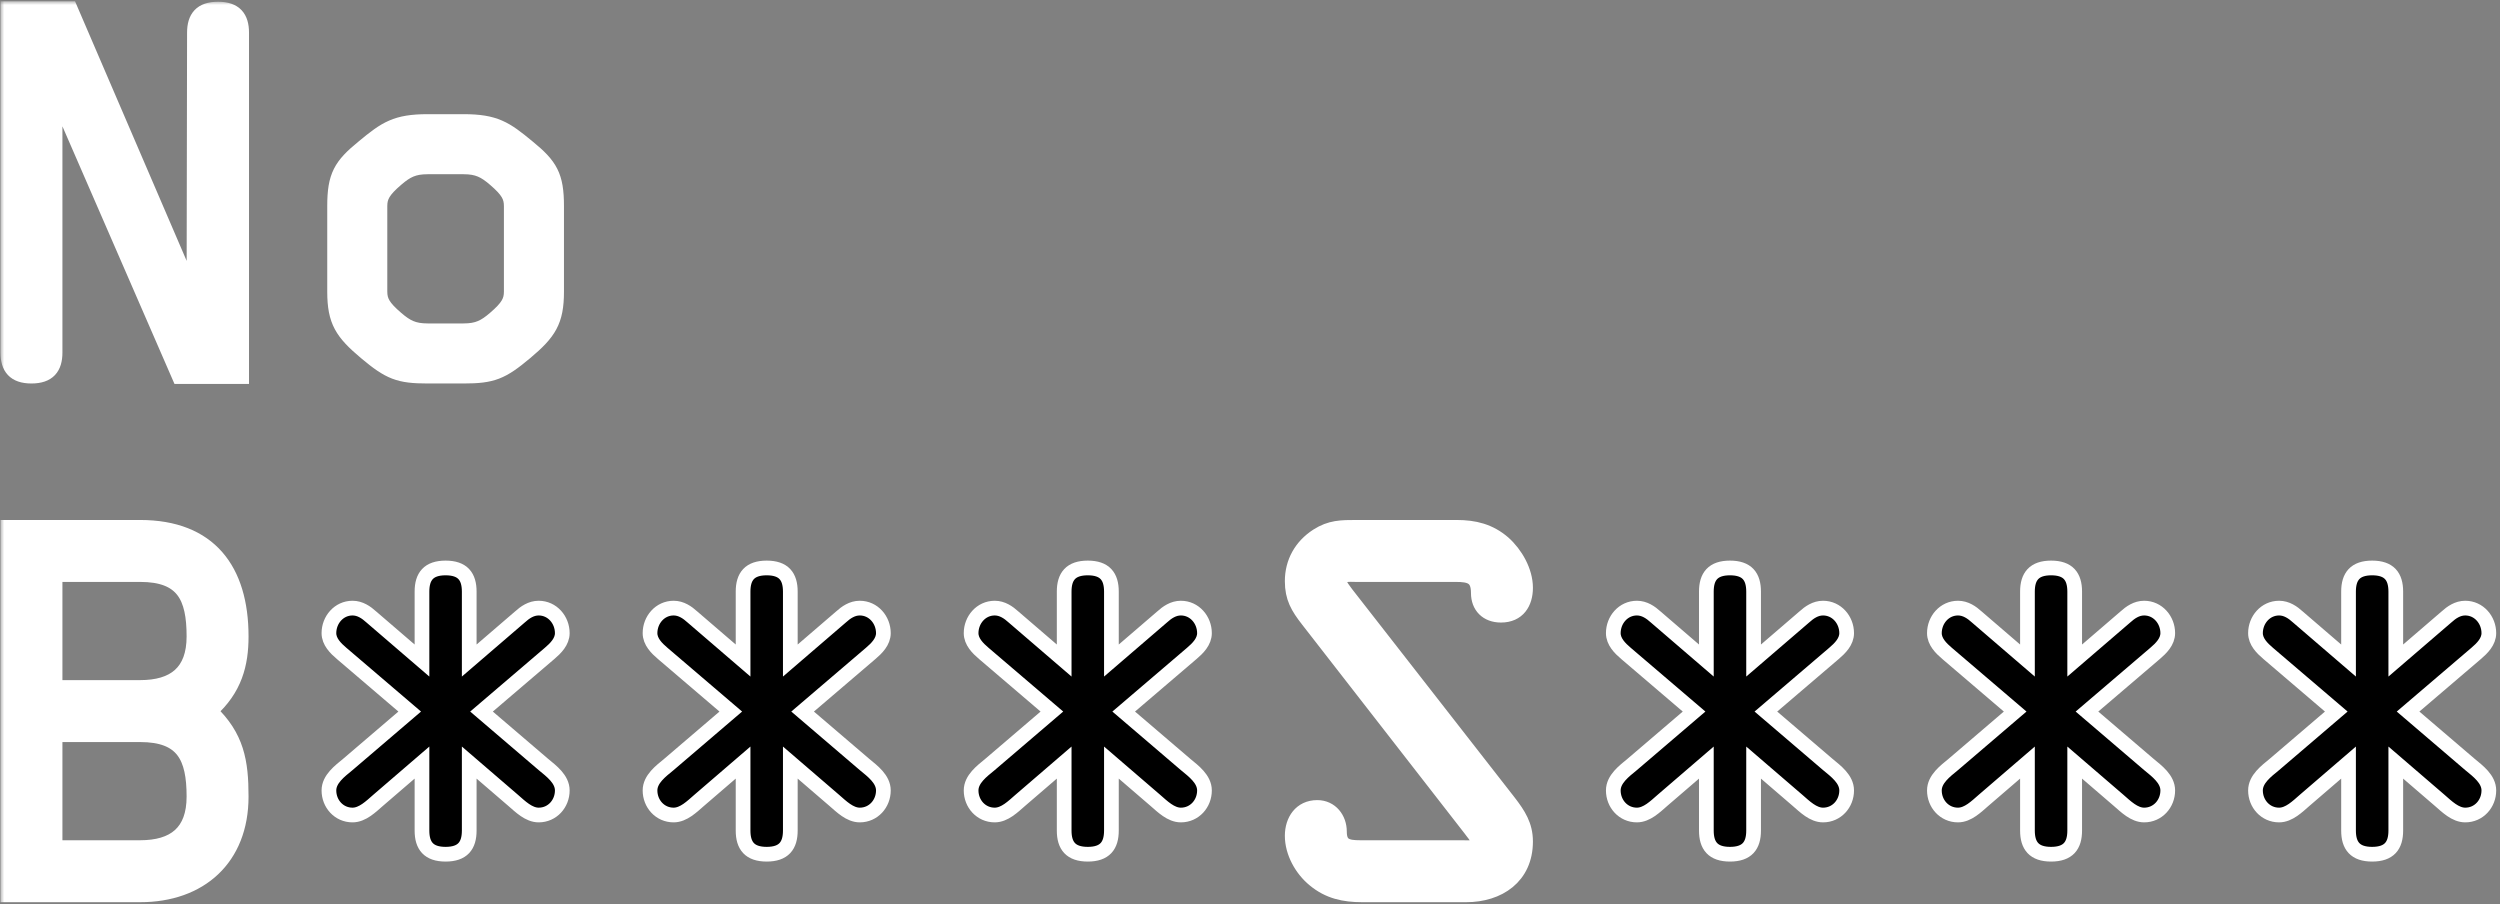 <svg
  width="340"
  height="123"
  viewBox="0 0 340 123"
  fill="none"
  xmlns="http://www.w3.org/2000/svg"
>
  <rect x="0" y="0" width="340" height="123" fill="#808080" stroke="none"/>
  <mask
    id="path-1-outside-1_1375_472"
    maskUnits="userSpaceOnUse"
    x="0.065"
    y="0.173"
    width="340"
    height="123"
    fill="black"
  >
    <rect fill="white" x="0.065" y="0.173" width="340" height="123" />
    <path
      d="M26.377 40.169L26.442 4.449C26.442 2.393 27.341 1.237 29.654 1.237C31.967 1.237 32.866 2.393 32.866 4.449V51.219H24.386L7.618 12.672V12.608H7.49V47.943C7.49 49.998 6.59 51.155 4.277 51.155C1.964 51.155 1.065 49.998 1.065 47.943V1.173H9.545L26.313 40.169H26.249H26.377Z"
    />
    <path
      d="M45.505 39.655V28.027C45.505 23.915 46.34 22.502 49.424 19.996C52.443 17.491 53.856 16.527 58.161 16.527H63.043C67.348 16.527 68.761 17.491 71.781 19.996C74.864 22.502 75.7 23.915 75.7 28.027V39.655C75.7 43.702 74.672 45.244 71.459 47.943C68.247 50.641 66.962 51.155 63.043 51.155H58.161C54.242 51.155 52.957 50.641 49.745 47.943C46.533 45.244 45.505 43.702 45.505 39.655ZM51.672 28.027V39.655C51.672 40.94 52.122 41.775 53.921 43.317C55.27 44.473 56.233 44.987 58.161 44.987H63.043C64.971 44.987 65.934 44.473 67.284 43.317C69.082 41.775 69.532 40.94 69.532 39.655V28.027C69.532 26.742 69.082 25.907 67.284 24.365C65.934 23.208 64.971 22.695 63.043 22.695H58.161C56.233 22.695 55.27 23.208 53.921 24.365C52.122 25.907 51.672 26.742 51.672 28.027Z"
    />
    <path
      d="M1.065 121.699V71.717H19.054C28.498 71.717 32.802 77.499 32.802 86.557C32.802 90.283 31.967 93.688 28.562 96.708C32.224 100.177 32.802 103.582 32.802 108.336C32.802 116.752 27.213 121.699 19.054 121.699H1.065ZM7.49 99.92V115.274H19.054C23.679 115.274 26.378 113.219 26.378 108.336C26.378 102.939 24.9 99.92 19.054 99.92H7.49ZM7.49 78.141V93.496H19.054C23.679 93.496 26.378 91.44 26.378 86.557C26.378 81.161 24.9 78.141 19.054 78.141H7.49Z"
    />
    <path
      d="M47.304 103.967L55.72 96.772L46.469 88.87C45.633 88.163 44.734 87.264 44.734 86.107C44.734 84.309 46.083 82.703 47.946 82.703C48.974 82.703 49.809 83.281 50.516 83.923L57.39 89.834V80.454C57.39 78.398 58.29 77.242 60.602 77.242C62.915 77.242 63.815 78.398 63.815 80.454V89.834L70.689 83.923C71.395 83.281 72.231 82.703 73.259 82.703C75.122 82.703 76.471 84.309 76.471 86.107C76.471 87.264 75.571 88.163 74.736 88.87L65.485 96.772L73.901 103.967C74.993 104.867 76.471 105.959 76.471 107.501C76.471 109.3 75.122 110.842 73.259 110.842C71.909 110.842 70.753 109.685 69.789 108.85L63.815 103.71V112.962C63.815 115.017 62.915 116.174 60.602 116.174C58.29 116.174 57.39 115.017 57.39 112.962V103.71L51.416 108.85C50.452 109.685 49.295 110.842 47.946 110.842C46.083 110.842 44.734 109.3 44.734 107.501C44.734 105.959 46.212 104.867 47.304 103.967Z"
    />
    <path
      d="M90.972 103.967L99.388 96.772L90.137 88.87C89.302 88.163 88.403 87.264 88.403 86.107C88.403 84.309 89.752 82.703 91.615 82.703C92.643 82.703 93.478 83.281 94.185 83.923L101.059 89.834V80.454C101.059 78.398 101.958 77.242 104.271 77.242C106.584 77.242 107.483 78.398 107.483 80.454V89.834L114.357 83.923C115.064 83.281 115.899 82.703 116.927 82.703C118.79 82.703 120.139 84.309 120.139 86.107C120.139 87.264 119.24 88.163 118.405 88.87L109.154 96.772L117.57 103.967C118.662 104.867 120.139 105.959 120.139 107.501C120.139 109.3 118.79 110.842 116.927 110.842C115.578 110.842 114.422 109.685 113.458 108.85L107.483 103.71V112.962C107.483 115.017 106.584 116.174 104.271 116.174C101.958 116.174 101.059 115.017 101.059 112.962V103.71L95.084 108.85C94.12 109.685 92.964 110.842 91.615 110.842C89.752 110.842 88.403 109.3 88.403 107.501C88.403 105.959 89.88 104.867 90.972 103.967Z"
    />
    <path
      d="M134.641 103.967L143.057 96.772L133.806 88.87C132.971 88.163 132.071 87.264 132.071 86.107C132.071 84.309 133.42 82.703 135.284 82.703C136.311 82.703 137.147 83.281 137.853 83.923L144.728 89.834V80.454C144.728 78.398 145.627 77.242 147.94 77.242C150.253 77.242 151.152 78.398 151.152 80.454V89.834L158.026 83.923C158.733 83.281 159.568 82.703 160.596 82.703C162.459 82.703 163.808 84.309 163.808 86.107C163.808 87.264 162.909 88.163 162.074 88.87L152.822 96.772L161.238 103.967C162.33 104.867 163.808 105.959 163.808 107.501C163.808 109.3 162.459 110.842 160.596 110.842C159.247 110.842 158.09 109.685 157.127 108.85L151.152 103.71V112.962C151.152 115.017 150.253 116.174 147.94 116.174C145.627 116.174 144.728 115.017 144.728 112.962V103.71L138.753 108.85C137.789 109.685 136.633 110.842 135.284 110.842C133.42 110.842 132.071 109.3 132.071 107.501C132.071 105.959 133.549 104.867 134.641 103.967Z"
    />
    <path
      d="M183.128 80.775L205.228 109.107C206.513 110.777 207.477 112.255 207.477 114.439C207.477 119.258 203.815 121.699 199.382 121.699H185.248C182.807 121.699 180.687 121.249 178.76 119.643C177.025 118.23 175.74 115.917 175.74 113.668C175.74 111.612 176.896 109.814 179.145 109.814C181.008 109.814 182.164 111.355 182.164 113.09C182.164 115.017 183.192 115.274 184.991 115.274H198.932C199.446 115.274 201.052 115.467 201.052 114.503C201.052 113.99 200.153 113.026 199.896 112.64L177.86 84.309C176.511 82.574 175.74 81.289 175.74 79.04C175.74 76.471 176.961 74.286 179.145 72.873C180.944 71.717 182.421 71.717 184.477 71.717H198.097C200.538 71.717 202.594 72.231 204.457 73.837C206.128 75.314 207.477 77.691 207.477 79.94C207.477 81.996 206.449 83.666 204.136 83.666C202.209 83.666 201.052 82.445 201.052 80.647C201.052 78.462 199.96 78.141 197.969 78.141H184.349C183.642 78.141 182.164 77.948 182.164 79.04C182.164 79.619 182.871 80.39 183.128 80.775Z"
    />
    <path
      d="M221.978 103.967L230.394 96.772L221.143 88.87C220.308 88.163 219.409 87.264 219.409 86.107C219.409 84.309 220.758 82.703 222.621 82.703C223.649 82.703 224.484 83.281 225.191 83.923L232.065 89.834V80.454C232.065 78.398 232.964 77.242 235.277 77.242C237.59 77.242 238.489 78.398 238.489 80.454V89.834L245.363 83.923C246.07 83.281 246.905 82.703 247.933 82.703C249.796 82.703 251.145 84.309 251.145 86.107C251.145 87.264 250.246 88.163 249.411 88.87L240.16 96.772L248.576 103.967C249.668 104.867 251.145 105.959 251.145 107.501C251.145 109.3 249.796 110.842 247.933 110.842C246.584 110.842 245.428 109.685 244.464 108.85L238.489 103.71V112.962C238.489 115.017 237.59 116.174 235.277 116.174C232.964 116.174 232.065 115.017 232.065 112.962V103.71L226.09 108.85C225.126 109.685 223.97 110.842 222.621 110.842C220.758 110.842 219.409 109.3 219.409 107.501C219.409 105.959 220.886 104.867 221.978 103.967Z"
    />
    <path
      d="M265.647 103.967L274.063 96.772L264.812 88.87C263.977 88.163 263.077 87.264 263.077 86.107C263.077 84.309 264.426 82.703 266.29 82.703C267.317 82.703 268.153 83.281 268.859 83.923L275.734 89.834V80.454C275.734 78.398 276.633 77.242 278.946 77.242C281.259 77.242 282.158 78.398 282.158 80.454V89.834L289.032 83.923C289.739 83.281 290.574 82.703 291.602 82.703C293.465 82.703 294.814 84.309 294.814 86.107C294.814 87.264 293.915 88.163 293.08 88.87L283.828 96.772L292.244 103.967C293.336 104.867 294.814 105.959 294.814 107.501C294.814 109.3 293.465 110.842 291.602 110.842C290.253 110.842 289.096 109.685 288.133 108.85L282.158 103.71V112.962C282.158 115.017 281.259 116.174 278.946 116.174C276.633 116.174 275.734 115.017 275.734 112.962V103.71L269.759 108.85C268.795 109.685 267.639 110.842 266.29 110.842C264.426 110.842 263.077 109.3 263.077 107.501C263.077 105.959 264.555 104.867 265.647 103.967Z"
    />
    <path
      d="M309.316 103.967L317.732 96.772L308.481 88.87C307.645 88.163 306.746 87.264 306.746 86.107C306.746 84.309 308.095 82.703 309.958 82.703C310.986 82.703 311.821 83.281 312.528 83.923L319.402 89.834V80.454C319.402 78.398 320.302 77.242 322.614 77.242C324.927 77.242 325.827 78.398 325.827 80.454V89.834L332.701 83.923C333.407 83.281 334.243 82.703 335.271 82.703C337.134 82.703 338.483 84.309 338.483 86.107C338.483 87.264 337.583 88.163 336.748 88.87L327.497 96.772L335.913 103.967C337.005 104.867 338.483 105.959 338.483 107.501C338.483 109.3 337.134 110.842 335.271 110.842C333.921 110.842 332.765 109.685 331.801 108.85L325.827 103.71V112.962C325.827 115.017 324.927 116.174 322.614 116.174C320.302 116.174 319.402 115.017 319.402 112.962V103.71L313.427 108.85C312.464 109.685 311.307 110.842 309.958 110.842C308.095 110.842 306.746 109.3 306.746 107.501C306.746 105.959 308.224 104.867 309.316 103.967Z"
    />
  </mask>
  <path
    d="M26.377 40.169L26.442 4.449C26.442 2.393 27.341 1.237 29.654 1.237C31.967 1.237 32.866 2.393 32.866 4.449V51.219H24.386L7.618 12.672V12.608H7.49V47.943C7.49 49.998 6.59 51.155 4.277 51.155C1.964 51.155 1.065 49.998 1.065 47.943V1.173H9.545L26.313 40.169H26.249H26.377Z"
    fill="white"
  />
  <path
    d="M45.505 39.655V28.027C45.505 23.915 46.34 22.502 49.424 19.996C52.443 17.491 53.856 16.527 58.161 16.527H63.043C67.348 16.527 68.761 17.491 71.781 19.996C74.864 22.502 75.7 23.915 75.7 28.027V39.655C75.7 43.702 74.672 45.244 71.459 47.943C68.247 50.641 66.962 51.155 63.043 51.155H58.161C54.242 51.155 52.957 50.641 49.745 47.943C46.533 45.244 45.505 43.702 45.505 39.655ZM51.672 28.027V39.655C51.672 40.94 52.122 41.775 53.921 43.317C55.27 44.473 56.233 44.987 58.161 44.987H63.043C64.971 44.987 65.934 44.473 67.284 43.317C69.082 41.775 69.532 40.94 69.532 39.655V28.027C69.532 26.742 69.082 25.907 67.284 24.365C65.934 23.208 64.971 22.695 63.043 22.695H58.161C56.233 22.695 55.27 23.208 53.921 24.365C52.122 25.907 51.672 26.742 51.672 28.027Z"
    fill="white"
  />
  <path
    d="M1.065 121.699V71.717H19.054C28.498 71.717 32.802 77.499 32.802 86.557C32.802 90.283 31.967 93.688 28.562 96.708C32.224 100.177 32.802 103.582 32.802 108.336C32.802 116.752 27.213 121.699 19.054 121.699H1.065ZM7.49 99.92V115.274H19.054C23.679 115.274 26.378 113.219 26.378 108.336C26.378 102.939 24.9 99.92 19.054 99.92H7.49ZM7.49 78.141V93.496H19.054C23.679 93.496 26.378 91.44 26.378 86.557C26.378 81.161 24.9 78.141 19.054 78.141H7.49Z"
    fill="white"
  />
  <path
    d="M47.304 103.967L55.72 96.772L46.469 88.87C45.633 88.163 44.734 87.264 44.734 86.107C44.734 84.309 46.083 82.703 47.946 82.703C48.974 82.703 49.809 83.281 50.516 83.923L57.39 89.834V80.454C57.39 78.398 58.29 77.242 60.602 77.242C62.915 77.242 63.815 78.398 63.815 80.454V89.834L70.689 83.923C71.395 83.281 72.231 82.703 73.259 82.703C75.122 82.703 76.471 84.309 76.471 86.107C76.471 87.264 75.571 88.163 74.736 88.87L65.485 96.772L73.901 103.967C74.993 104.867 76.471 105.959 76.471 107.501C76.471 109.3 75.122 110.842 73.259 110.842C71.909 110.842 70.753 109.685 69.789 108.85L63.815 103.71V112.962C63.815 115.017 62.915 116.174 60.602 116.174C58.29 116.174 57.39 115.017 57.39 112.962V103.71L51.416 108.85C50.452 109.685 49.295 110.842 47.946 110.842C46.083 110.842 44.734 109.3 44.734 107.501C44.734 105.959 46.212 104.867 47.304 103.967Z"
    fill="black"
  />
  <path
    d="M90.972 103.967L99.388 96.772L90.137 88.87C89.302 88.163 88.403 87.264 88.403 86.107C88.403 84.309 89.752 82.703 91.615 82.703C92.643 82.703 93.478 83.281 94.185 83.923L101.059 89.834V80.454C101.059 78.398 101.958 77.242 104.271 77.242C106.584 77.242 107.483 78.398 107.483 80.454V89.834L114.357 83.923C115.064 83.281 115.899 82.703 116.927 82.703C118.79 82.703 120.139 84.309 120.139 86.107C120.139 87.264 119.24 88.163 118.405 88.87L109.154 96.772L117.57 103.967C118.662 104.867 120.139 105.959 120.139 107.501C120.139 109.3 118.79 110.842 116.927 110.842C115.578 110.842 114.422 109.685 113.458 108.85L107.483 103.71V112.962C107.483 115.017 106.584 116.174 104.271 116.174C101.958 116.174 101.059 115.017 101.059 112.962V103.71L95.084 108.85C94.12 109.685 92.964 110.842 91.615 110.842C89.752 110.842 88.403 109.3 88.403 107.501C88.403 105.959 89.88 104.867 90.972 103.967Z"
    fill="black"
  />
  <path
    d="M134.641 103.967L143.057 96.772L133.806 88.87C132.971 88.163 132.071 87.264 132.071 86.107C132.071 84.309 133.42 82.703 135.284 82.703C136.311 82.703 137.147 83.281 137.853 83.923L144.728 89.834V80.454C144.728 78.398 145.627 77.242 147.94 77.242C150.253 77.242 151.152 78.398 151.152 80.454V89.834L158.026 83.923C158.733 83.281 159.568 82.703 160.596 82.703C162.459 82.703 163.808 84.309 163.808 86.107C163.808 87.264 162.909 88.163 162.074 88.87L152.822 96.772L161.238 103.967C162.33 104.867 163.808 105.959 163.808 107.501C163.808 109.3 162.459 110.842 160.596 110.842C159.247 110.842 158.09 109.685 157.127 108.85L151.152 103.71V112.962C151.152 115.017 150.253 116.174 147.94 116.174C145.627 116.174 144.728 115.017 144.728 112.962V103.71L138.753 108.85C137.789 109.685 136.633 110.842 135.284 110.842C133.42 110.842 132.071 109.3 132.071 107.501C132.071 105.959 133.549 104.867 134.641 103.967Z"
    fill="black"
  />
  <path
    d="M183.128 80.775L205.228 109.107C206.513 110.777 207.477 112.255 207.477 114.439C207.477 119.258 203.815 121.699 199.382 121.699H185.248C182.807 121.699 180.687 121.249 178.76 119.643C177.025 118.23 175.74 115.917 175.74 113.668C175.74 111.612 176.896 109.814 179.145 109.814C181.008 109.814 182.164 111.355 182.164 113.09C182.164 115.017 183.192 115.274 184.991 115.274H198.932C199.446 115.274 201.052 115.467 201.052 114.503C201.052 113.99 200.153 113.026 199.896 112.64L177.86 84.309C176.511 82.574 175.74 81.289 175.74 79.04C175.74 76.471 176.961 74.286 179.145 72.873C180.944 71.717 182.421 71.717 184.477 71.717H198.097C200.538 71.717 202.594 72.231 204.457 73.837C206.128 75.314 207.477 77.691 207.477 79.94C207.477 81.996 206.449 83.666 204.136 83.666C202.209 83.666 201.052 82.445 201.052 80.647C201.052 78.462 199.96 78.141 197.969 78.141H184.349C183.642 78.141 182.164 77.948 182.164 79.04C182.164 79.619 182.871 80.39 183.128 80.775Z"
    fill="white"
  />
  <path
    d="M221.978 103.967L230.394 96.772L221.143 88.87C220.308 88.163 219.409 87.264 219.409 86.107C219.409 84.309 220.758 82.703 222.621 82.703C223.649 82.703 224.484 83.281 225.191 83.923L232.065 89.834V80.454C232.065 78.398 232.964 77.242 235.277 77.242C237.59 77.242 238.489 78.398 238.489 80.454V89.834L245.363 83.923C246.07 83.281 246.905 82.703 247.933 82.703C249.796 82.703 251.145 84.309 251.145 86.107C251.145 87.264 250.246 88.163 249.411 88.87L240.16 96.772L248.576 103.967C249.668 104.867 251.145 105.959 251.145 107.501C251.145 109.3 249.796 110.842 247.933 110.842C246.584 110.842 245.428 109.685 244.464 108.85L238.489 103.71V112.962C238.489 115.017 237.59 116.174 235.277 116.174C232.964 116.174 232.065 115.017 232.065 112.962V103.71L226.09 108.85C225.126 109.685 223.97 110.842 222.621 110.842C220.758 110.842 219.409 109.3 219.409 107.501C219.409 105.959 220.886 104.867 221.978 103.967Z"
    fill="black"
  />
  <path
    d="M265.647 103.967L274.063 96.772L264.812 88.87C263.977 88.163 263.077 87.264 263.077 86.107C263.077 84.309 264.426 82.703 266.29 82.703C267.317 82.703 268.153 83.281 268.859 83.923L275.734 89.834V80.454C275.734 78.398 276.633 77.242 278.946 77.242C281.259 77.242 282.158 78.398 282.158 80.454V89.834L289.032 83.923C289.739 83.281 290.574 82.703 291.602 82.703C293.465 82.703 294.814 84.309 294.814 86.107C294.814 87.264 293.915 88.163 293.08 88.87L283.828 96.772L292.244 103.967C293.336 104.867 294.814 105.959 294.814 107.501C294.814 109.3 293.465 110.842 291.602 110.842C290.253 110.842 289.096 109.685 288.133 108.85L282.158 103.71V112.962C282.158 115.017 281.259 116.174 278.946 116.174C276.633 116.174 275.734 115.017 275.734 112.962V103.71L269.759 108.85C268.795 109.685 267.639 110.842 266.29 110.842C264.426 110.842 263.077 109.3 263.077 107.501C263.077 105.959 264.555 104.867 265.647 103.967Z"
    fill="black"
  />
  <path
    d="M309.316 103.967L317.732 96.772L308.481 88.87C307.645 88.163 306.746 87.264 306.746 86.107C306.746 84.309 308.095 82.703 309.958 82.703C310.986 82.703 311.821 83.281 312.528 83.923L319.402 89.834V80.454C319.402 78.398 320.302 77.242 322.614 77.242C324.927 77.242 325.827 78.398 325.827 80.454V89.834L332.701 83.923C333.407 83.281 334.243 82.703 335.271 82.703C337.134 82.703 338.483 84.309 338.483 86.107C338.483 87.264 337.583 88.163 336.748 88.87L327.497 96.772L335.913 103.967C337.005 104.867 338.483 105.959 338.483 107.501C338.483 109.3 337.134 110.842 335.271 110.842C333.921 110.842 332.765 109.685 331.801 108.85L325.827 103.71V112.962C325.827 115.017 324.927 116.174 322.614 116.174C320.302 116.174 319.402 115.017 319.402 112.962V103.71L313.427 108.85C312.464 109.685 311.307 110.842 309.958 110.842C308.095 110.842 306.746 109.3 306.746 107.501C306.746 105.959 308.224 104.867 309.316 103.967Z"
    fill="black"
  />
  <path
    d="M26.377 40.169L26.442 4.449C26.442 2.393 27.341 1.237 29.654 1.237C31.967 1.237 32.866 2.393 32.866 4.449V51.219H24.386L7.618 12.672V12.608H7.49V47.943C7.49 49.998 6.59 51.155 4.277 51.155C1.964 51.155 1.065 49.998 1.065 47.943V1.173H9.545L26.313 40.169H26.249H26.377Z"
    stroke="white"
    stroke-width="2"
    mask="url(#path-1-outside-1_1375_472)"
  />
  <path
    d="M45.505 39.655V28.027C45.505 23.915 46.34 22.502 49.424 19.996C52.443 17.491 53.856 16.527 58.161 16.527H63.043C67.348 16.527 68.761 17.491 71.781 19.996C74.864 22.502 75.7 23.915 75.7 28.027V39.655C75.7 43.702 74.672 45.244 71.459 47.943C68.247 50.641 66.962 51.155 63.043 51.155H58.161C54.242 51.155 52.957 50.641 49.745 47.943C46.533 45.244 45.505 43.702 45.505 39.655ZM51.672 28.027V39.655C51.672 40.94 52.122 41.775 53.921 43.317C55.27 44.473 56.233 44.987 58.161 44.987H63.043C64.971 44.987 65.934 44.473 67.284 43.317C69.082 41.775 69.532 40.94 69.532 39.655V28.027C69.532 26.742 69.082 25.907 67.284 24.365C65.934 23.208 64.971 22.695 63.043 22.695H58.161C56.233 22.695 55.27 23.208 53.921 24.365C52.122 25.907 51.672 26.742 51.672 28.027Z"
    stroke="white"
    stroke-width="2"
    mask="url(#path-1-outside-1_1375_472)"
  />
  <path
    d="M1.065 121.699V71.717H19.054C28.498 71.717 32.802 77.499 32.802 86.557C32.802 90.283 31.967 93.688 28.562 96.708C32.224 100.177 32.802 103.582 32.802 108.336C32.802 116.752 27.213 121.699 19.054 121.699H1.065ZM7.49 99.92V115.274H19.054C23.679 115.274 26.378 113.219 26.378 108.336C26.378 102.939 24.9 99.92 19.054 99.92H7.49ZM7.49 78.141V93.496H19.054C23.679 93.496 26.378 91.44 26.378 86.557C26.378 81.161 24.9 78.141 19.054 78.141H7.49Z"
    stroke="white"
    stroke-width="2"
    mask="url(#path-1-outside-1_1375_472)"
  />
  <path
    d="M47.304 103.967L55.72 96.772L46.469 88.87C45.633 88.163 44.734 87.264 44.734 86.107C44.734 84.309 46.083 82.703 47.946 82.703C48.974 82.703 49.809 83.281 50.516 83.923L57.39 89.834V80.454C57.39 78.398 58.29 77.242 60.602 77.242C62.915 77.242 63.815 78.398 63.815 80.454V89.834L70.689 83.923C71.395 83.281 72.231 82.703 73.259 82.703C75.122 82.703 76.471 84.309 76.471 86.107C76.471 87.264 75.571 88.163 74.736 88.87L65.485 96.772L73.901 103.967C74.993 104.867 76.471 105.959 76.471 107.501C76.471 109.3 75.122 110.842 73.259 110.842C71.909 110.842 70.753 109.685 69.789 108.85L63.815 103.71V112.962C63.815 115.017 62.915 116.174 60.602 116.174C58.29 116.174 57.39 115.017 57.39 112.962V103.71L51.416 108.85C50.452 109.685 49.295 110.842 47.946 110.842C46.083 110.842 44.734 109.3 44.734 107.501C44.734 105.959 46.212 104.867 47.304 103.967Z"
    stroke="white"
    stroke-width="2"
    mask="url(#path-1-outside-1_1375_472)"
  />
  <path
    d="M90.972 103.967L99.388 96.772L90.137 88.87C89.302 88.163 88.403 87.264 88.403 86.107C88.403 84.309 89.752 82.703 91.615 82.703C92.643 82.703 93.478 83.281 94.185 83.923L101.059 89.834V80.454C101.059 78.398 101.958 77.242 104.271 77.242C106.584 77.242 107.483 78.398 107.483 80.454V89.834L114.357 83.923C115.064 83.281 115.899 82.703 116.927 82.703C118.79 82.703 120.139 84.309 120.139 86.107C120.139 87.264 119.24 88.163 118.405 88.87L109.154 96.772L117.57 103.967C118.662 104.867 120.139 105.959 120.139 107.501C120.139 109.3 118.79 110.842 116.927 110.842C115.578 110.842 114.422 109.685 113.458 108.85L107.483 103.71V112.962C107.483 115.017 106.584 116.174 104.271 116.174C101.958 116.174 101.059 115.017 101.059 112.962V103.71L95.084 108.85C94.12 109.685 92.964 110.842 91.615 110.842C89.752 110.842 88.403 109.3 88.403 107.501C88.403 105.959 89.88 104.867 90.972 103.967Z"
    stroke="white"
    stroke-width="2"
    mask="url(#path-1-outside-1_1375_472)"
  />
  <path
    d="M134.641 103.967L143.057 96.772L133.806 88.87C132.971 88.163 132.071 87.264 132.071 86.107C132.071 84.309 133.42 82.703 135.284 82.703C136.311 82.703 137.147 83.281 137.853 83.923L144.728 89.834V80.454C144.728 78.398 145.627 77.242 147.94 77.242C150.253 77.242 151.152 78.398 151.152 80.454V89.834L158.026 83.923C158.733 83.281 159.568 82.703 160.596 82.703C162.459 82.703 163.808 84.309 163.808 86.107C163.808 87.264 162.909 88.163 162.074 88.87L152.822 96.772L161.238 103.967C162.33 104.867 163.808 105.959 163.808 107.501C163.808 109.3 162.459 110.842 160.596 110.842C159.247 110.842 158.09 109.685 157.127 108.85L151.152 103.71V112.962C151.152 115.017 150.253 116.174 147.94 116.174C145.627 116.174 144.728 115.017 144.728 112.962V103.71L138.753 108.85C137.789 109.685 136.633 110.842 135.284 110.842C133.42 110.842 132.071 109.3 132.071 107.501C132.071 105.959 133.549 104.867 134.641 103.967Z"
    stroke="white"
    stroke-width="2"
    mask="url(#path-1-outside-1_1375_472)"
  />
  <path
    d="M183.128 80.775L205.228 109.107C206.513 110.777 207.477 112.255 207.477 114.439C207.477 119.258 203.815 121.699 199.382 121.699H185.248C182.807 121.699 180.687 121.249 178.76 119.643C177.025 118.23 175.74 115.917 175.74 113.668C175.74 111.612 176.896 109.814 179.145 109.814C181.008 109.814 182.164 111.355 182.164 113.09C182.164 115.017 183.192 115.274 184.991 115.274H198.932C199.446 115.274 201.052 115.467 201.052 114.503C201.052 113.99 200.153 113.026 199.896 112.64L177.86 84.309C176.511 82.574 175.74 81.289 175.74 79.04C175.74 76.471 176.961 74.286 179.145 72.873C180.944 71.717 182.421 71.717 184.477 71.717H198.097C200.538 71.717 202.594 72.231 204.457 73.837C206.128 75.314 207.477 77.691 207.477 79.94C207.477 81.996 206.449 83.666 204.136 83.666C202.209 83.666 201.052 82.445 201.052 80.647C201.052 78.462 199.96 78.141 197.969 78.141H184.349C183.642 78.141 182.164 77.948 182.164 79.04C182.164 79.619 182.871 80.39 183.128 80.775Z"
    stroke="white"
    stroke-width="2"
    mask="url(#path-1-outside-1_1375_472)"
  />
  <path
    d="M221.978 103.967L230.394 96.772L221.143 88.87C220.308 88.163 219.409 87.264 219.409 86.107C219.409 84.309 220.758 82.703 222.621 82.703C223.649 82.703 224.484 83.281 225.191 83.923L232.065 89.834V80.454C232.065 78.398 232.964 77.242 235.277 77.242C237.59 77.242 238.489 78.398 238.489 80.454V89.834L245.363 83.923C246.07 83.281 246.905 82.703 247.933 82.703C249.796 82.703 251.145 84.309 251.145 86.107C251.145 87.264 250.246 88.163 249.411 88.87L240.16 96.772L248.576 103.967C249.668 104.867 251.145 105.959 251.145 107.501C251.145 109.3 249.796 110.842 247.933 110.842C246.584 110.842 245.428 109.685 244.464 108.85L238.489 103.71V112.962C238.489 115.017 237.59 116.174 235.277 116.174C232.964 116.174 232.065 115.017 232.065 112.962V103.71L226.09 108.85C225.126 109.685 223.97 110.842 222.621 110.842C220.758 110.842 219.409 109.3 219.409 107.501C219.409 105.959 220.886 104.867 221.978 103.967Z"
    stroke="white"
    stroke-width="2"
    mask="url(#path-1-outside-1_1375_472)"
  />
  <path
    d="M265.647 103.967L274.063 96.772L264.812 88.87C263.977 88.163 263.077 87.264 263.077 86.107C263.077 84.309 264.426 82.703 266.29 82.703C267.317 82.703 268.153 83.281 268.859 83.923L275.734 89.834V80.454C275.734 78.398 276.633 77.242 278.946 77.242C281.259 77.242 282.158 78.398 282.158 80.454V89.834L289.032 83.923C289.739 83.281 290.574 82.703 291.602 82.703C293.465 82.703 294.814 84.309 294.814 86.107C294.814 87.264 293.915 88.163 293.08 88.87L283.828 96.772L292.244 103.967C293.336 104.867 294.814 105.959 294.814 107.501C294.814 109.3 293.465 110.842 291.602 110.842C290.253 110.842 289.096 109.685 288.133 108.85L282.158 103.71V112.962C282.158 115.017 281.259 116.174 278.946 116.174C276.633 116.174 275.734 115.017 275.734 112.962V103.71L269.759 108.85C268.795 109.685 267.639 110.842 266.29 110.842C264.426 110.842 263.077 109.3 263.077 107.501C263.077 105.959 264.555 104.867 265.647 103.967Z"
    stroke="white"
    stroke-width="2"
    mask="url(#path-1-outside-1_1375_472)"
  />
  <path
    d="M309.316 103.967L317.732 96.772L308.481 88.87C307.645 88.163 306.746 87.264 306.746 86.107C306.746 84.309 308.095 82.703 309.958 82.703C310.986 82.703 311.821 83.281 312.528 83.923L319.402 89.834V80.454C319.402 78.398 320.302 77.242 322.614 77.242C324.927 77.242 325.827 78.398 325.827 80.454V89.834L332.701 83.923C333.407 83.281 334.243 82.703 335.271 82.703C337.134 82.703 338.483 84.309 338.483 86.107C338.483 87.264 337.583 88.163 336.748 88.87L327.497 96.772L335.913 103.967C337.005 104.867 338.483 105.959 338.483 107.501C338.483 109.3 337.134 110.842 335.271 110.842C333.921 110.842 332.765 109.685 331.801 108.85L325.827 103.71V112.962C325.827 115.017 324.927 116.174 322.614 116.174C320.302 116.174 319.402 115.017 319.402 112.962V103.71L313.427 108.85C312.464 109.685 311.307 110.842 309.958 110.842C308.095 110.842 306.746 109.3 306.746 107.501C306.746 105.959 308.224 104.867 309.316 103.967Z"
    stroke="white"
    stroke-width="2"
    mask="url(#path-1-outside-1_1375_472)"
  />
</svg>
